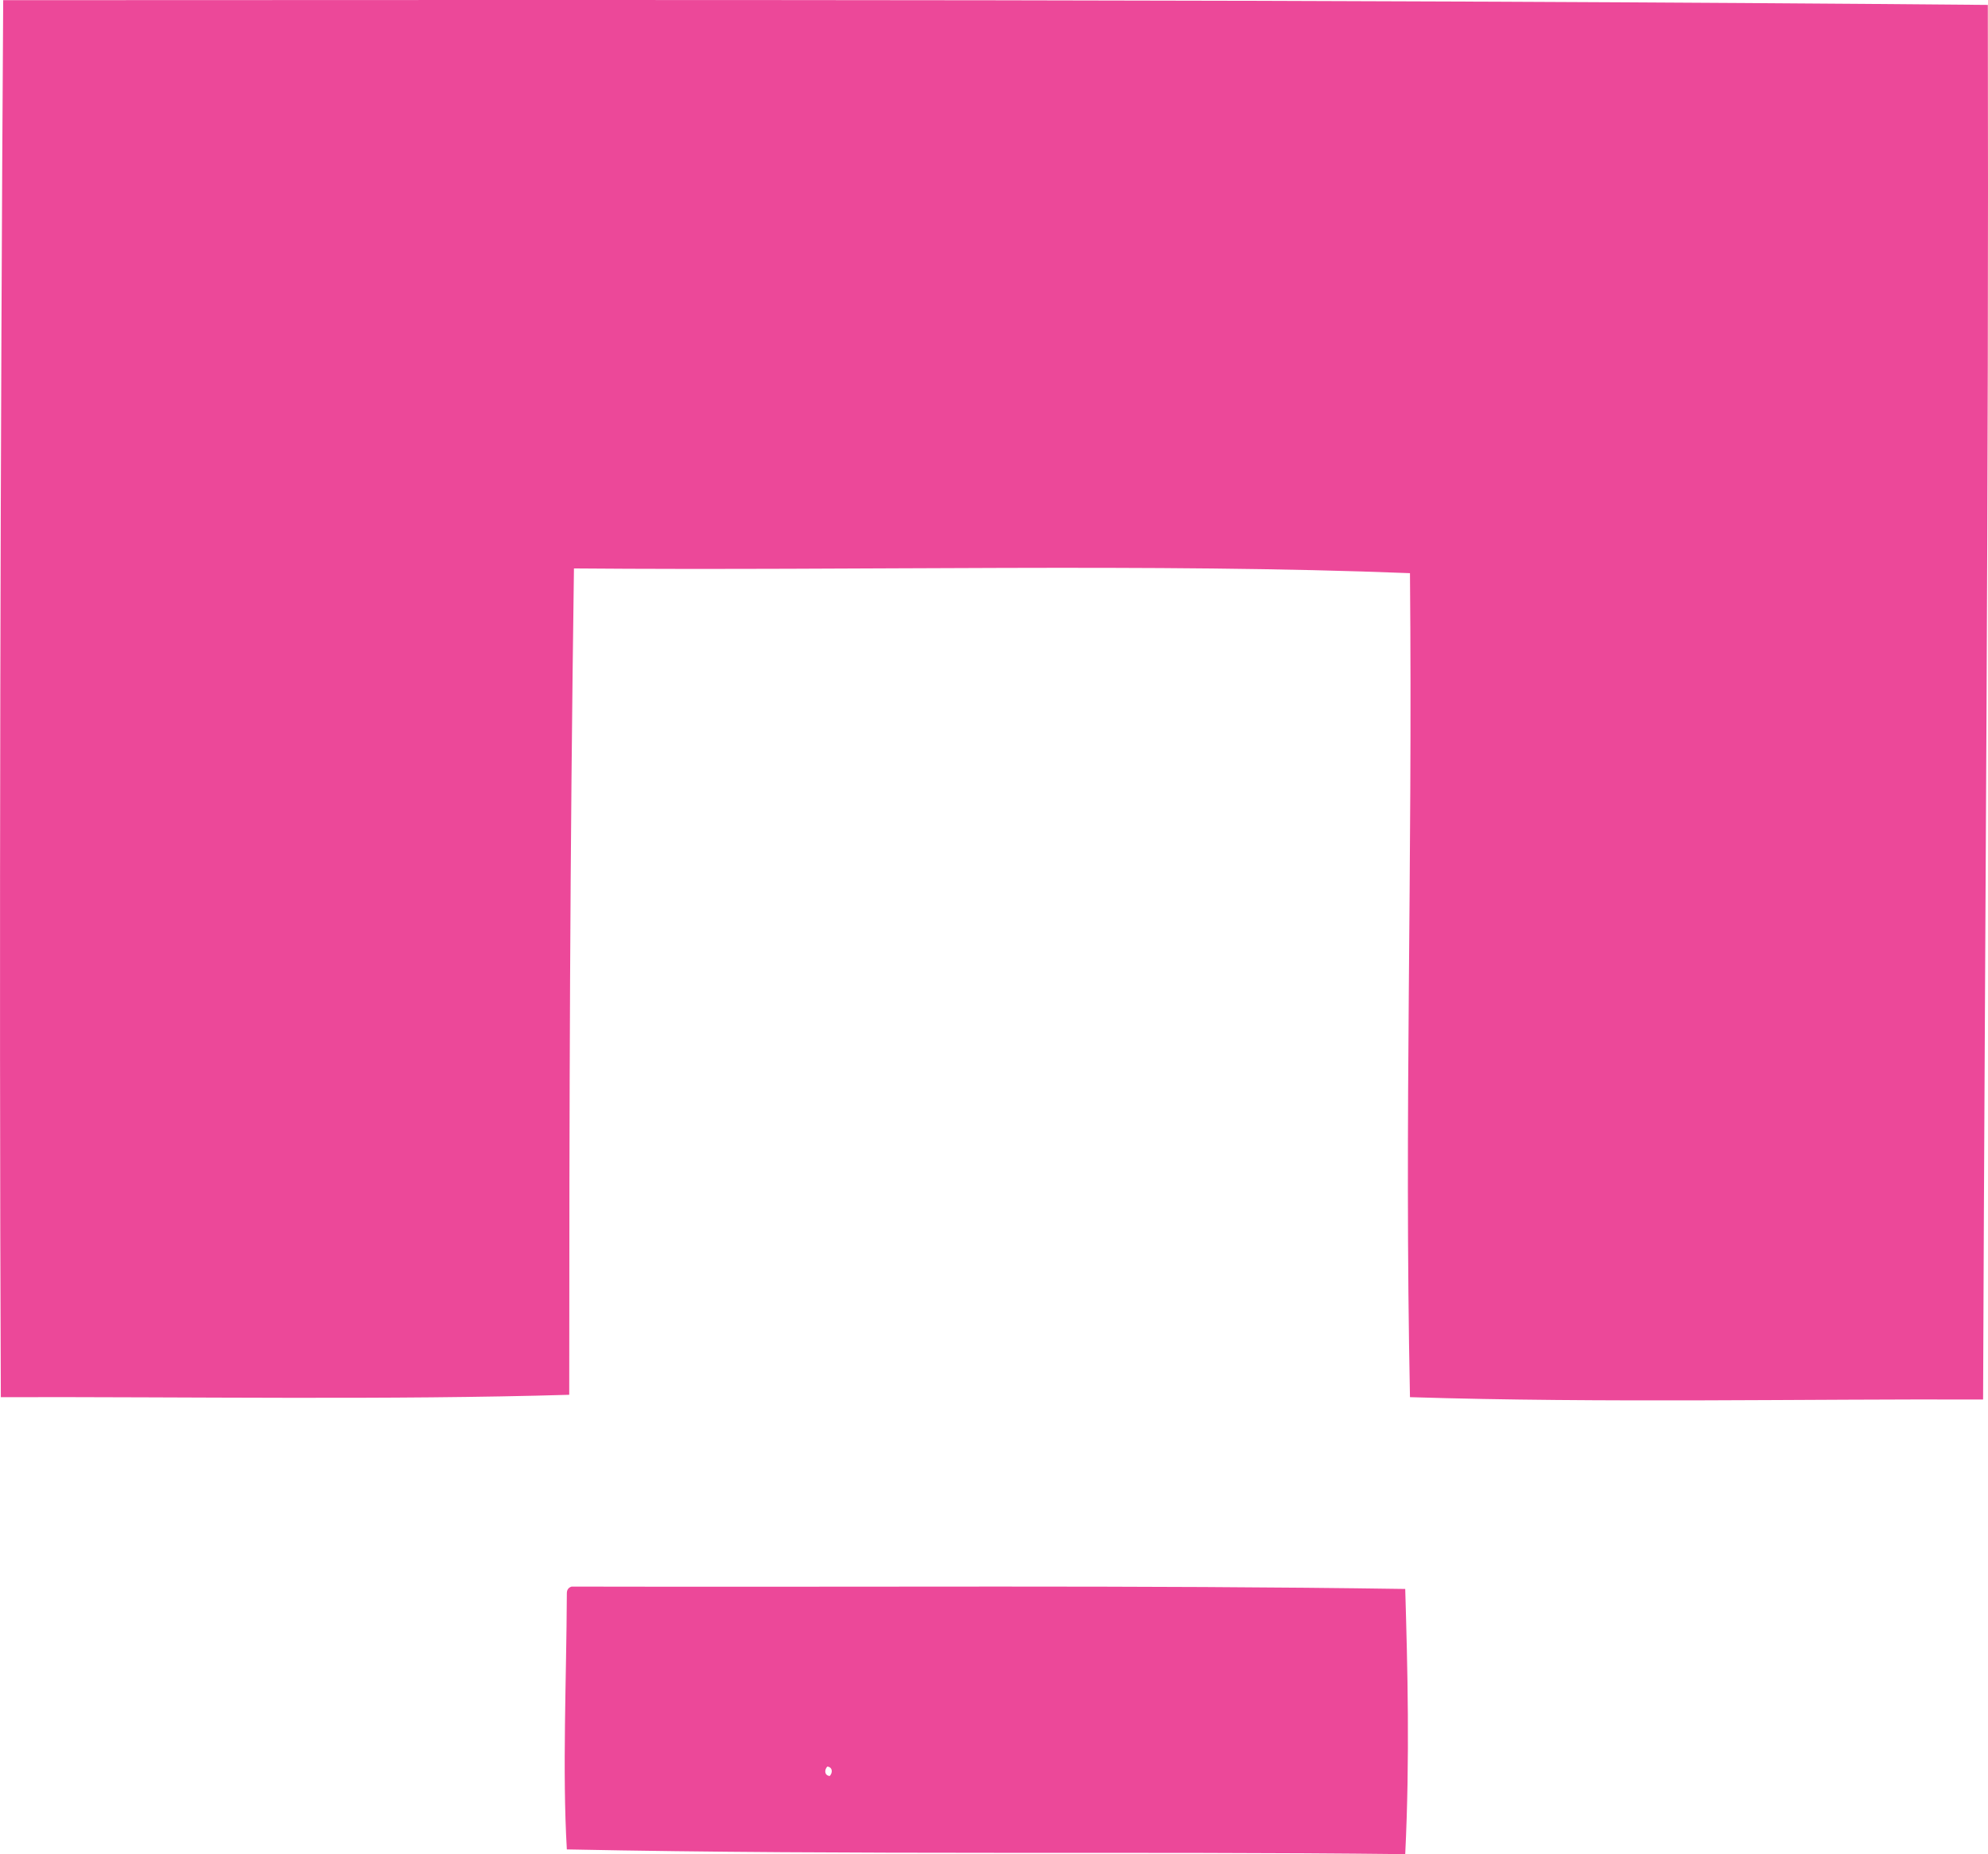 <?xml version="1.0" encoding="iso-8859-1"?> <!-- Generator: Adobe Illustrator 19.2.0, SVG Export Plug-In . SVG Version: 6.00 Build 0) --> <svg xmlns="http://www.w3.org/2000/svg" xmlns:xlink="http://www.w3.org/1999/xlink" version="1.1" x="0px" y="0px" viewBox="0 0 100.694 93.935" style="enable-background:new 0 0 100.694 93.935;" xml:space="preserve"> <g id="Pongauer_x5F_Holzbau" fill="#EC4899"> <path d="M100.685,0.249c0.054,25.549-0.144,45.334-0.24,70.654 c-8.786-0.037-19.241,0.186-29.029-0.12c-0.294-14.484,0.138-26.432,0-41.745c-12.816-0.512-27.964-0.118-42.345-0.24 c-0.206,14.738-0.236,26.83-0.239,41.865c-9.149,0.27-19.168,0.097-28.79,0.12c-0.094-21.69-0.016-49.989,0.12-70.774 C32.455-0.003,68.036-0.044,100.685,0.249z" fill="#EC4899"/> <path d="M28.95,80.38c14.796,0.036,28.788-0.079,42.226,0.12 c0.116,3.957,0.239,8.526,0,13.435c-13.621-0.159-27.78,0.058-42.465-0.24c-0.233-4.004-0.02-8.553,0-12.956 C28.705,80.535,28.8,80.429,28.95,80.38z M42.025,89.977c0.156-0.16,0.158-0.446-0.119-0.48 C41.75,89.656,41.748,89.943,42.025,89.977z" fill="#EC4899"/> </g> <g id="Layer_1" fill="#EC4899"> </g> </svg>